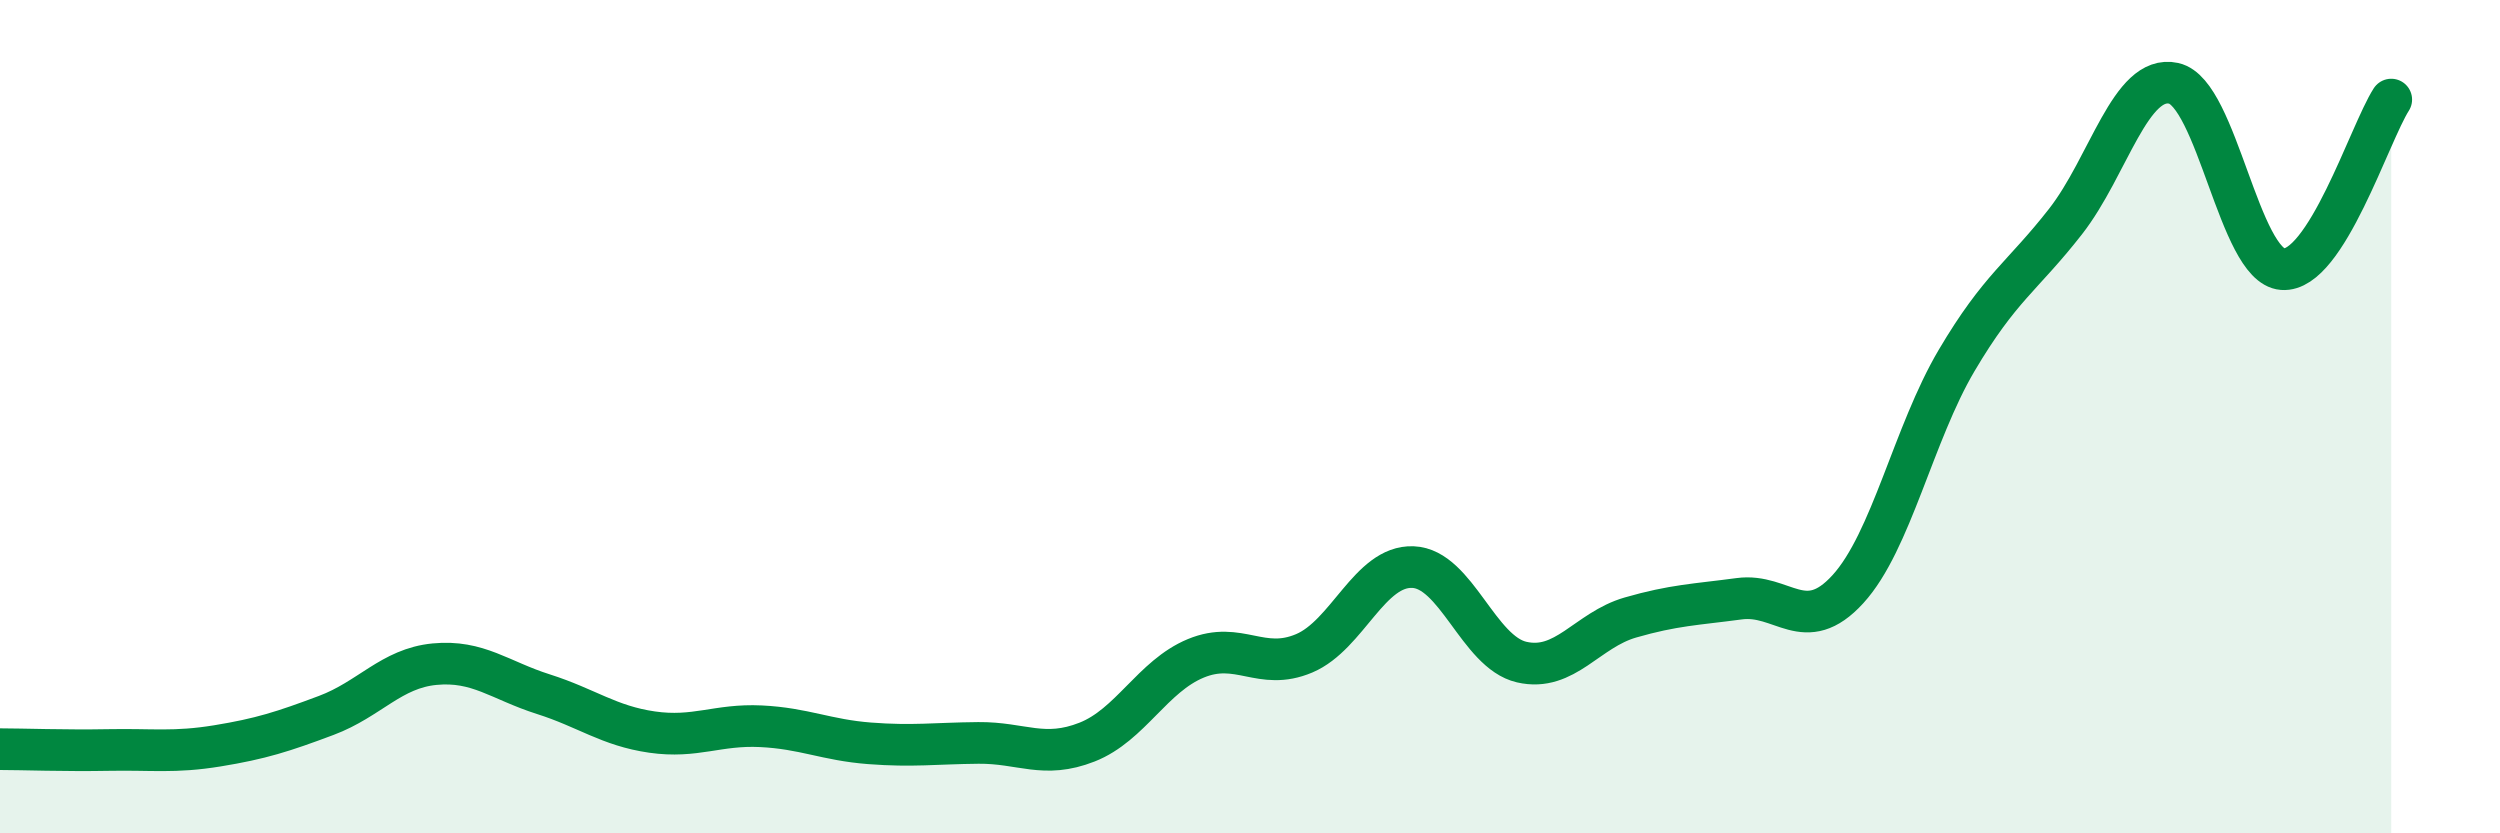 
    <svg width="60" height="20" viewBox="0 0 60 20" xmlns="http://www.w3.org/2000/svg">
      <path
        d="M 0,17.98 C 0.52,17.98 1.57,18.02 2.61,18 C 3.65,17.98 4.18,18.07 5.22,17.9 C 6.26,17.73 6.79,17.56 7.83,17.17 C 8.87,16.78 9.39,16.04 10.43,15.94 C 11.47,15.84 12,16.33 13.04,16.66 C 14.08,16.99 14.61,17.42 15.65,17.57 C 16.69,17.72 17.22,17.38 18.26,17.43 C 19.3,17.48 19.83,17.76 20.87,17.84 C 21.91,17.92 22.44,17.84 23.48,17.83 C 24.52,17.82 25.05,18.22 26.09,17.81 C 27.13,17.4 27.66,16.23 28.7,15.8 C 29.74,15.37 30.26,16.12 31.3,15.68 C 32.34,15.24 32.87,13.57 33.91,13.61 C 34.95,13.65 35.48,15.65 36.52,15.89 C 37.56,16.13 38.09,15.12 39.13,14.82 C 40.17,14.52 40.7,14.51 41.74,14.37 C 42.78,14.23 43.31,15.28 44.35,14.14 C 45.39,13 45.92,10.41 46.96,8.65 C 48,6.89 48.53,6.65 49.57,5.32 C 50.61,3.99 51.13,1.77 52.17,2 C 53.21,2.23 53.74,6.38 54.78,6.46 C 55.82,6.54 56.87,3.2 57.39,2.39L57.39 20L0 20Z"
        fill="#008740"
        opacity="0.1"
        stroke-linecap="round"
        stroke-linejoin="round"
      />
      <path
        d="M 0,17.98 C 0.52,17.98 1.57,18.02 2.61,18 C 3.65,17.98 4.18,18.07 5.22,17.9 C 6.26,17.73 6.79,17.56 7.83,17.17 C 8.87,16.78 9.39,16.04 10.43,15.94 C 11.47,15.84 12,16.33 13.04,16.66 C 14.08,16.99 14.61,17.42 15.65,17.57 C 16.69,17.72 17.22,17.38 18.26,17.43 C 19.3,17.48 19.83,17.76 20.87,17.84 C 21.91,17.92 22.44,17.84 23.48,17.83 C 24.52,17.82 25.05,18.22 26.09,17.81 C 27.13,17.4 27.66,16.23 28.7,15.8 C 29.74,15.37 30.26,16.12 31.3,15.68 C 32.34,15.24 32.87,13.57 33.91,13.61 C 34.95,13.65 35.48,15.65 36.52,15.89 C 37.56,16.13 38.09,15.12 39.13,14.82 C 40.17,14.52 40.7,14.51 41.74,14.37 C 42.78,14.23 43.31,15.28 44.35,14.14 C 45.39,13 45.92,10.41 46.96,8.65 C 48,6.89 48.53,6.65 49.57,5.32 C 50.61,3.99 51.13,1.77 52.17,2 C 53.21,2.23 53.74,6.38 54.78,6.46 C 55.82,6.54 56.87,3.2 57.39,2.39"
        stroke="#008740"
        stroke-width="1"
        fill="none"
        stroke-linecap="round"
        stroke-linejoin="round"
      />
    </svg>
  